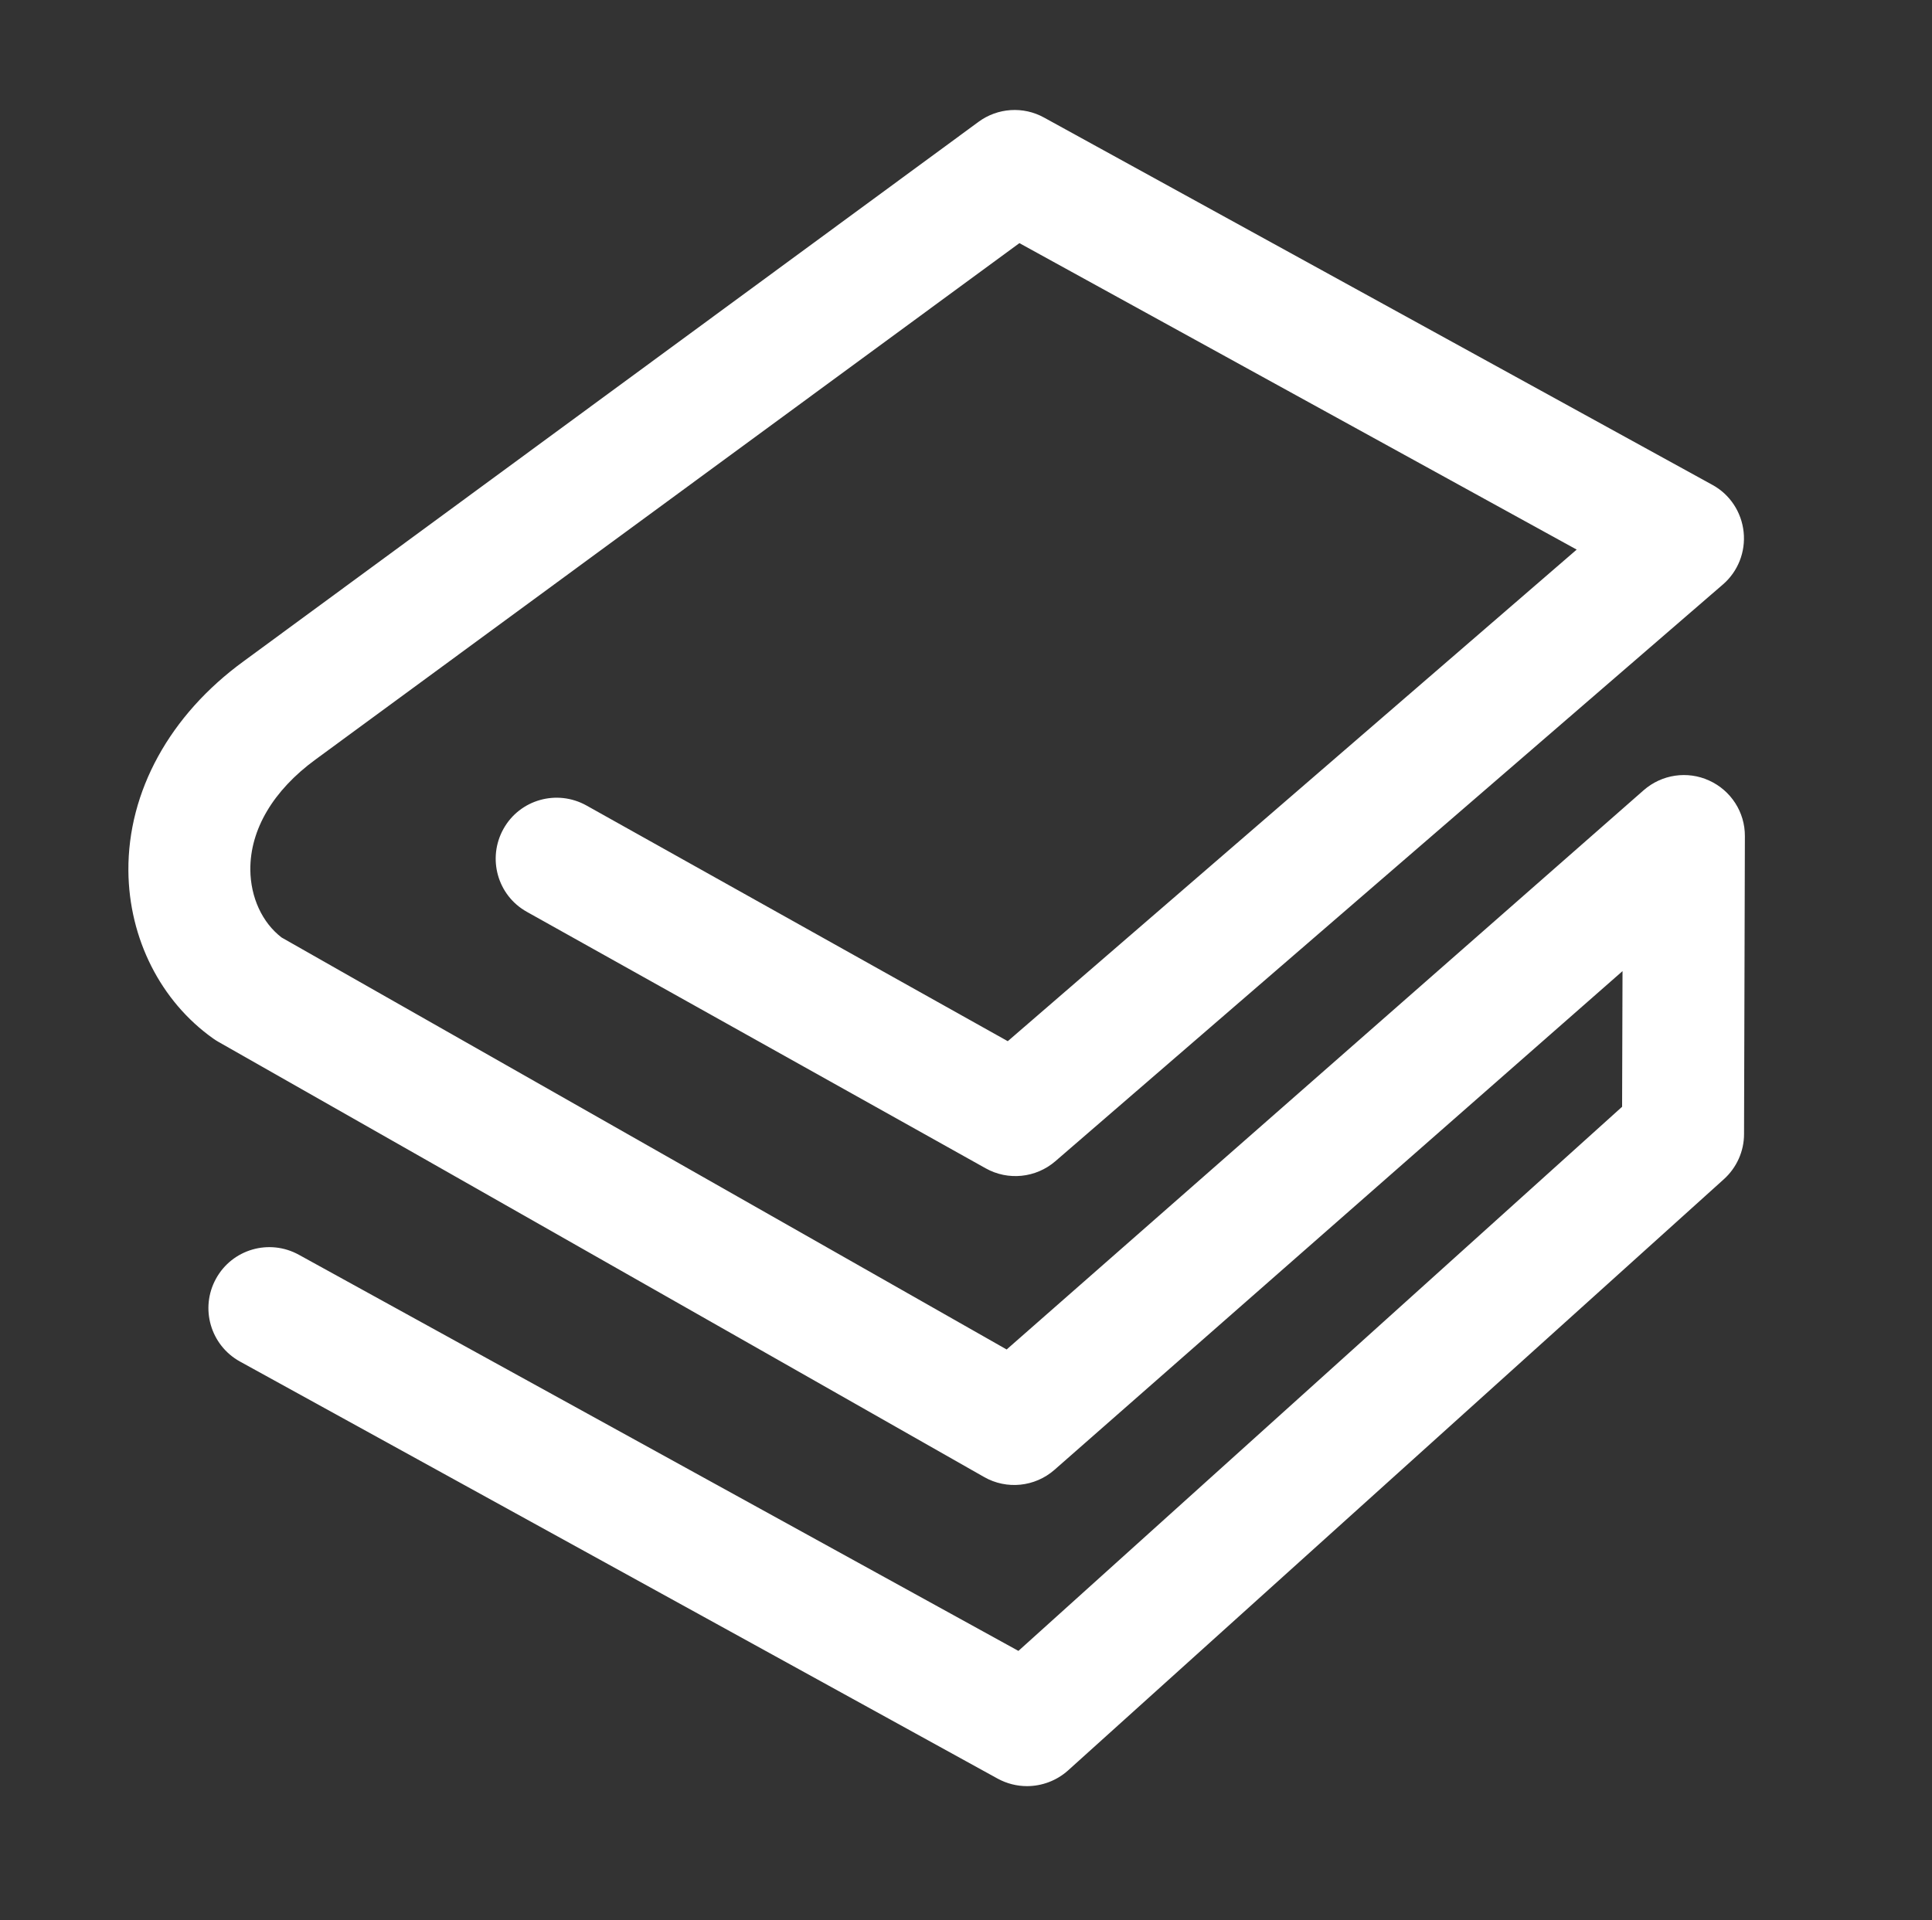<?xml version="1.0" encoding="utf-8"?>
<!-- Generator: Adobe Illustrator 26.1.0, SVG Export Plug-In . SVG Version: 6.00 Build 0)  -->
<svg version="1.1" id="Laag_1" xmlns="http://www.w3.org/2000/svg" xmlns:xlink="http://www.w3.org/1999/xlink" x="0px" y="0px"
	 viewBox="0 0 137.84 137.02" style="enable-background:new 0 0 137.84 137.02;" xml:space="preserve">
<rect x="0" y="0" width="137.84" height="137.02" fill="#333333" stroke="none"/>
<style type="text/css">
	.st0{fill:#FFFFFF;}
	.st1{fill:#7FCCAD;}
</style>
<path class="st0" d="M73.27,127.46c-0.72,0-1.44-0.18-2.1-0.54L17.12,97.16c-2.1-1.16-2.87-3.8-1.71-5.91
	c1.16-2.11,3.8-2.87,5.91-1.71l51.34,28.27l43.07-38.83l0.03-9.68l-40.53,35.59c-1.39,1.22-3.41,1.43-5.02,0.51L15.57,74.34
	c-0.12-0.07-0.25-0.15-0.36-0.23c-3.75-2.66-6.01-7.13-6.05-11.97c-0.04-5.66,2.95-11.11,8.22-14.95L69.82,8.69
	c1.36-1,3.19-1.12,4.67-0.3l47.68,26.21c1.25,0.68,2.08,1.94,2.23,3.36c0.15,1.42-0.4,2.82-1.48,3.75L75.29,82.87
	c-1.38,1.19-3.37,1.4-4.97,0.5L37.59,65.07c-2.1-1.17-2.84-3.82-1.67-5.92c1.17-2.1,3.82-2.84,5.92-1.67L71.9,74.3l40.59-35.08
	L72.73,17.35L22.51,54.2c-3.02,2.21-4.67,5-4.65,7.87c0.02,1.98,0.85,3.77,2.23,4.83l51.73,29.4l45.45-39.91
	c1.29-1.13,3.12-1.4,4.67-0.69c1.56,0.71,2.56,2.26,2.55,3.97l-0.06,21.26c0,1.23-0.53,2.4-1.44,3.22l-46.8,42.2
	C75.37,127.08,74.32,127.46,73.27,127.46z"/>
</svg>
